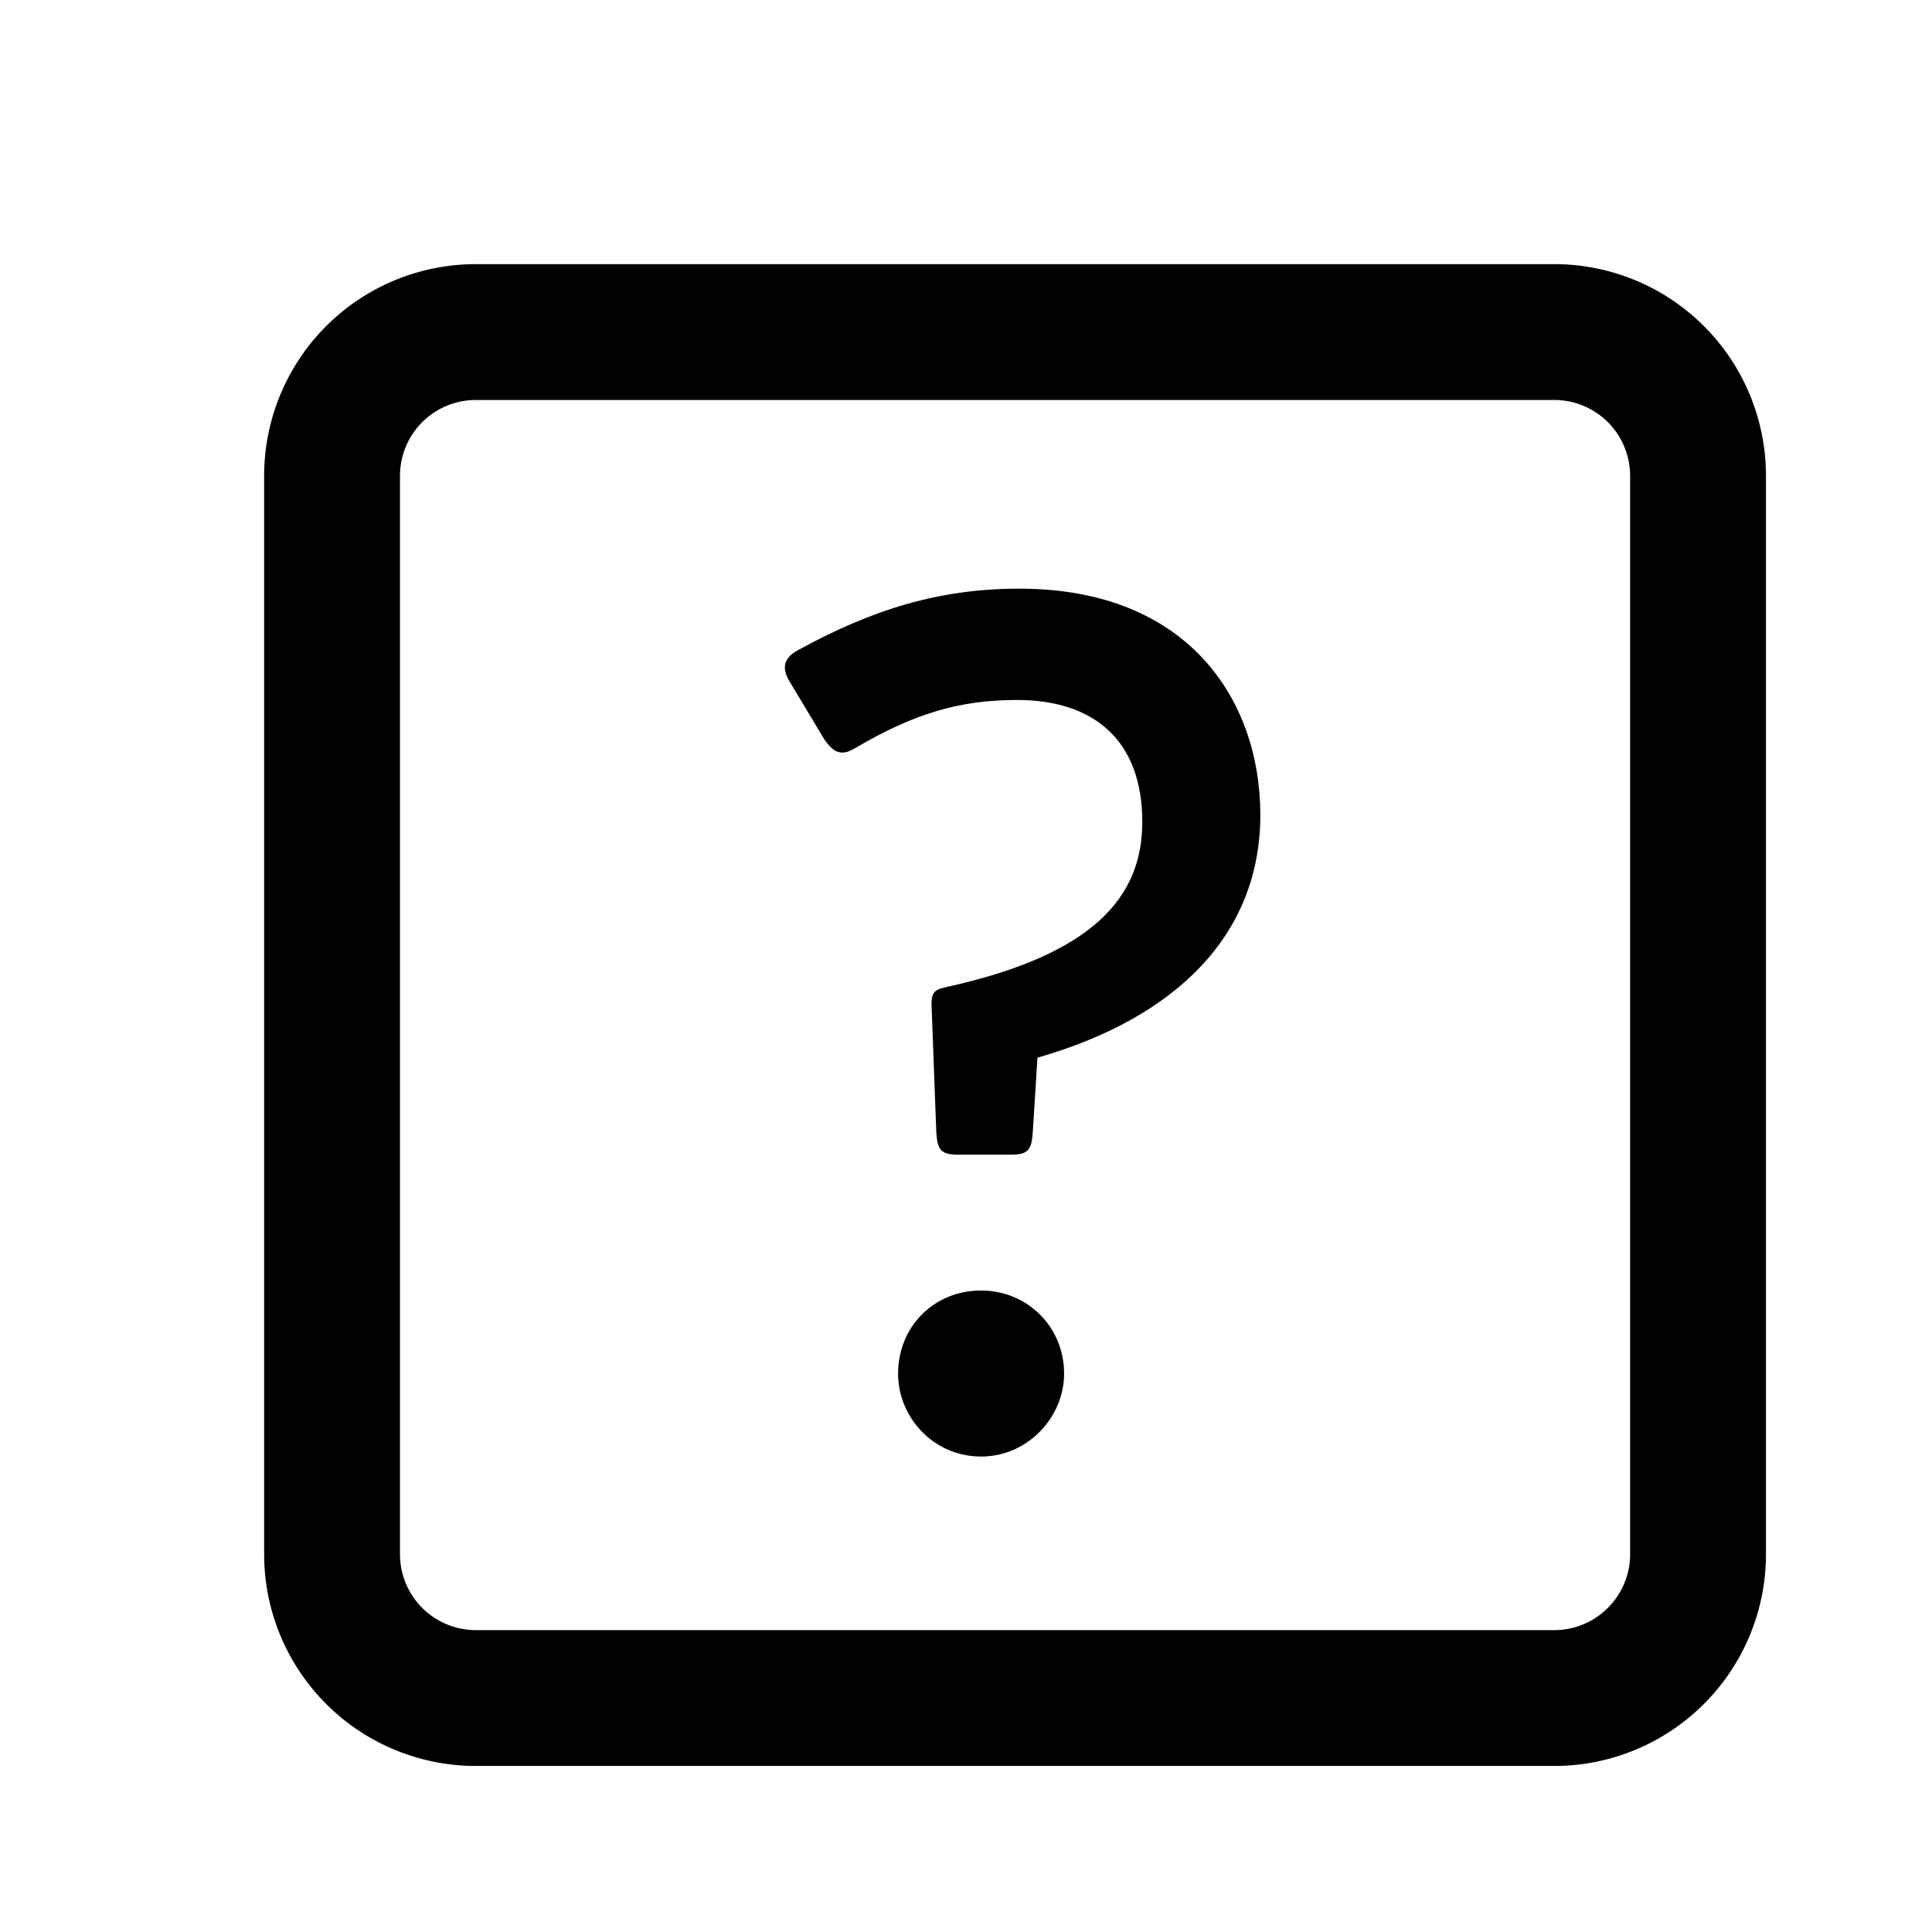 <svg xmlns="http://www.w3.org/2000/svg" viewBox="-37 -37 256 256" width="20" height="20"><defs/><g fill="none" fill-rule="evenodd"><path stroke="currentColor" stroke-width="18" d="M168.95 188H26.05A19.06 19.06 0 017 168.95V26.05A19.05 19.05 0 0126.05 7h142.9A19.05 19.05 0 01188 26.05v142.9A19.06 19.06 0 01168.95 188z"/><path fill="currentColor" fill-rule="nonzero" d="M96.96 116c2.24 0 2.72-.63 2.88-2.85l.63-10C118.67 97.93 130 86.99 130 70.98 130 55.75 120.42 41 98.08 41c-10.53 0-19.47 2.7-29.52 8.25-1.92 1.1-1.92 2.53-.8 4.28l4.47 7.45c.8 1.1 1.43 1.74 2.4 1.74.47 0 .95-.16 1.75-.63 7.82-4.6 13.88-6.34 21.38-6.34 10.06 0 16.6 5.23 16.6 16.17 0 9.99-6.54 17.6-26.01 21.88-1.44.32-1.92.64-1.92 2.22l.64 17.13c.16 2.22.64 2.85 2.87 2.85h7.02zM93 156c6.15 0 11-5.18 11-11 0-6.15-4.85-11-11-11-6.3 0-11 4.85-11 11 0 5.82 4.7 11 11 11z"/></g></svg>
